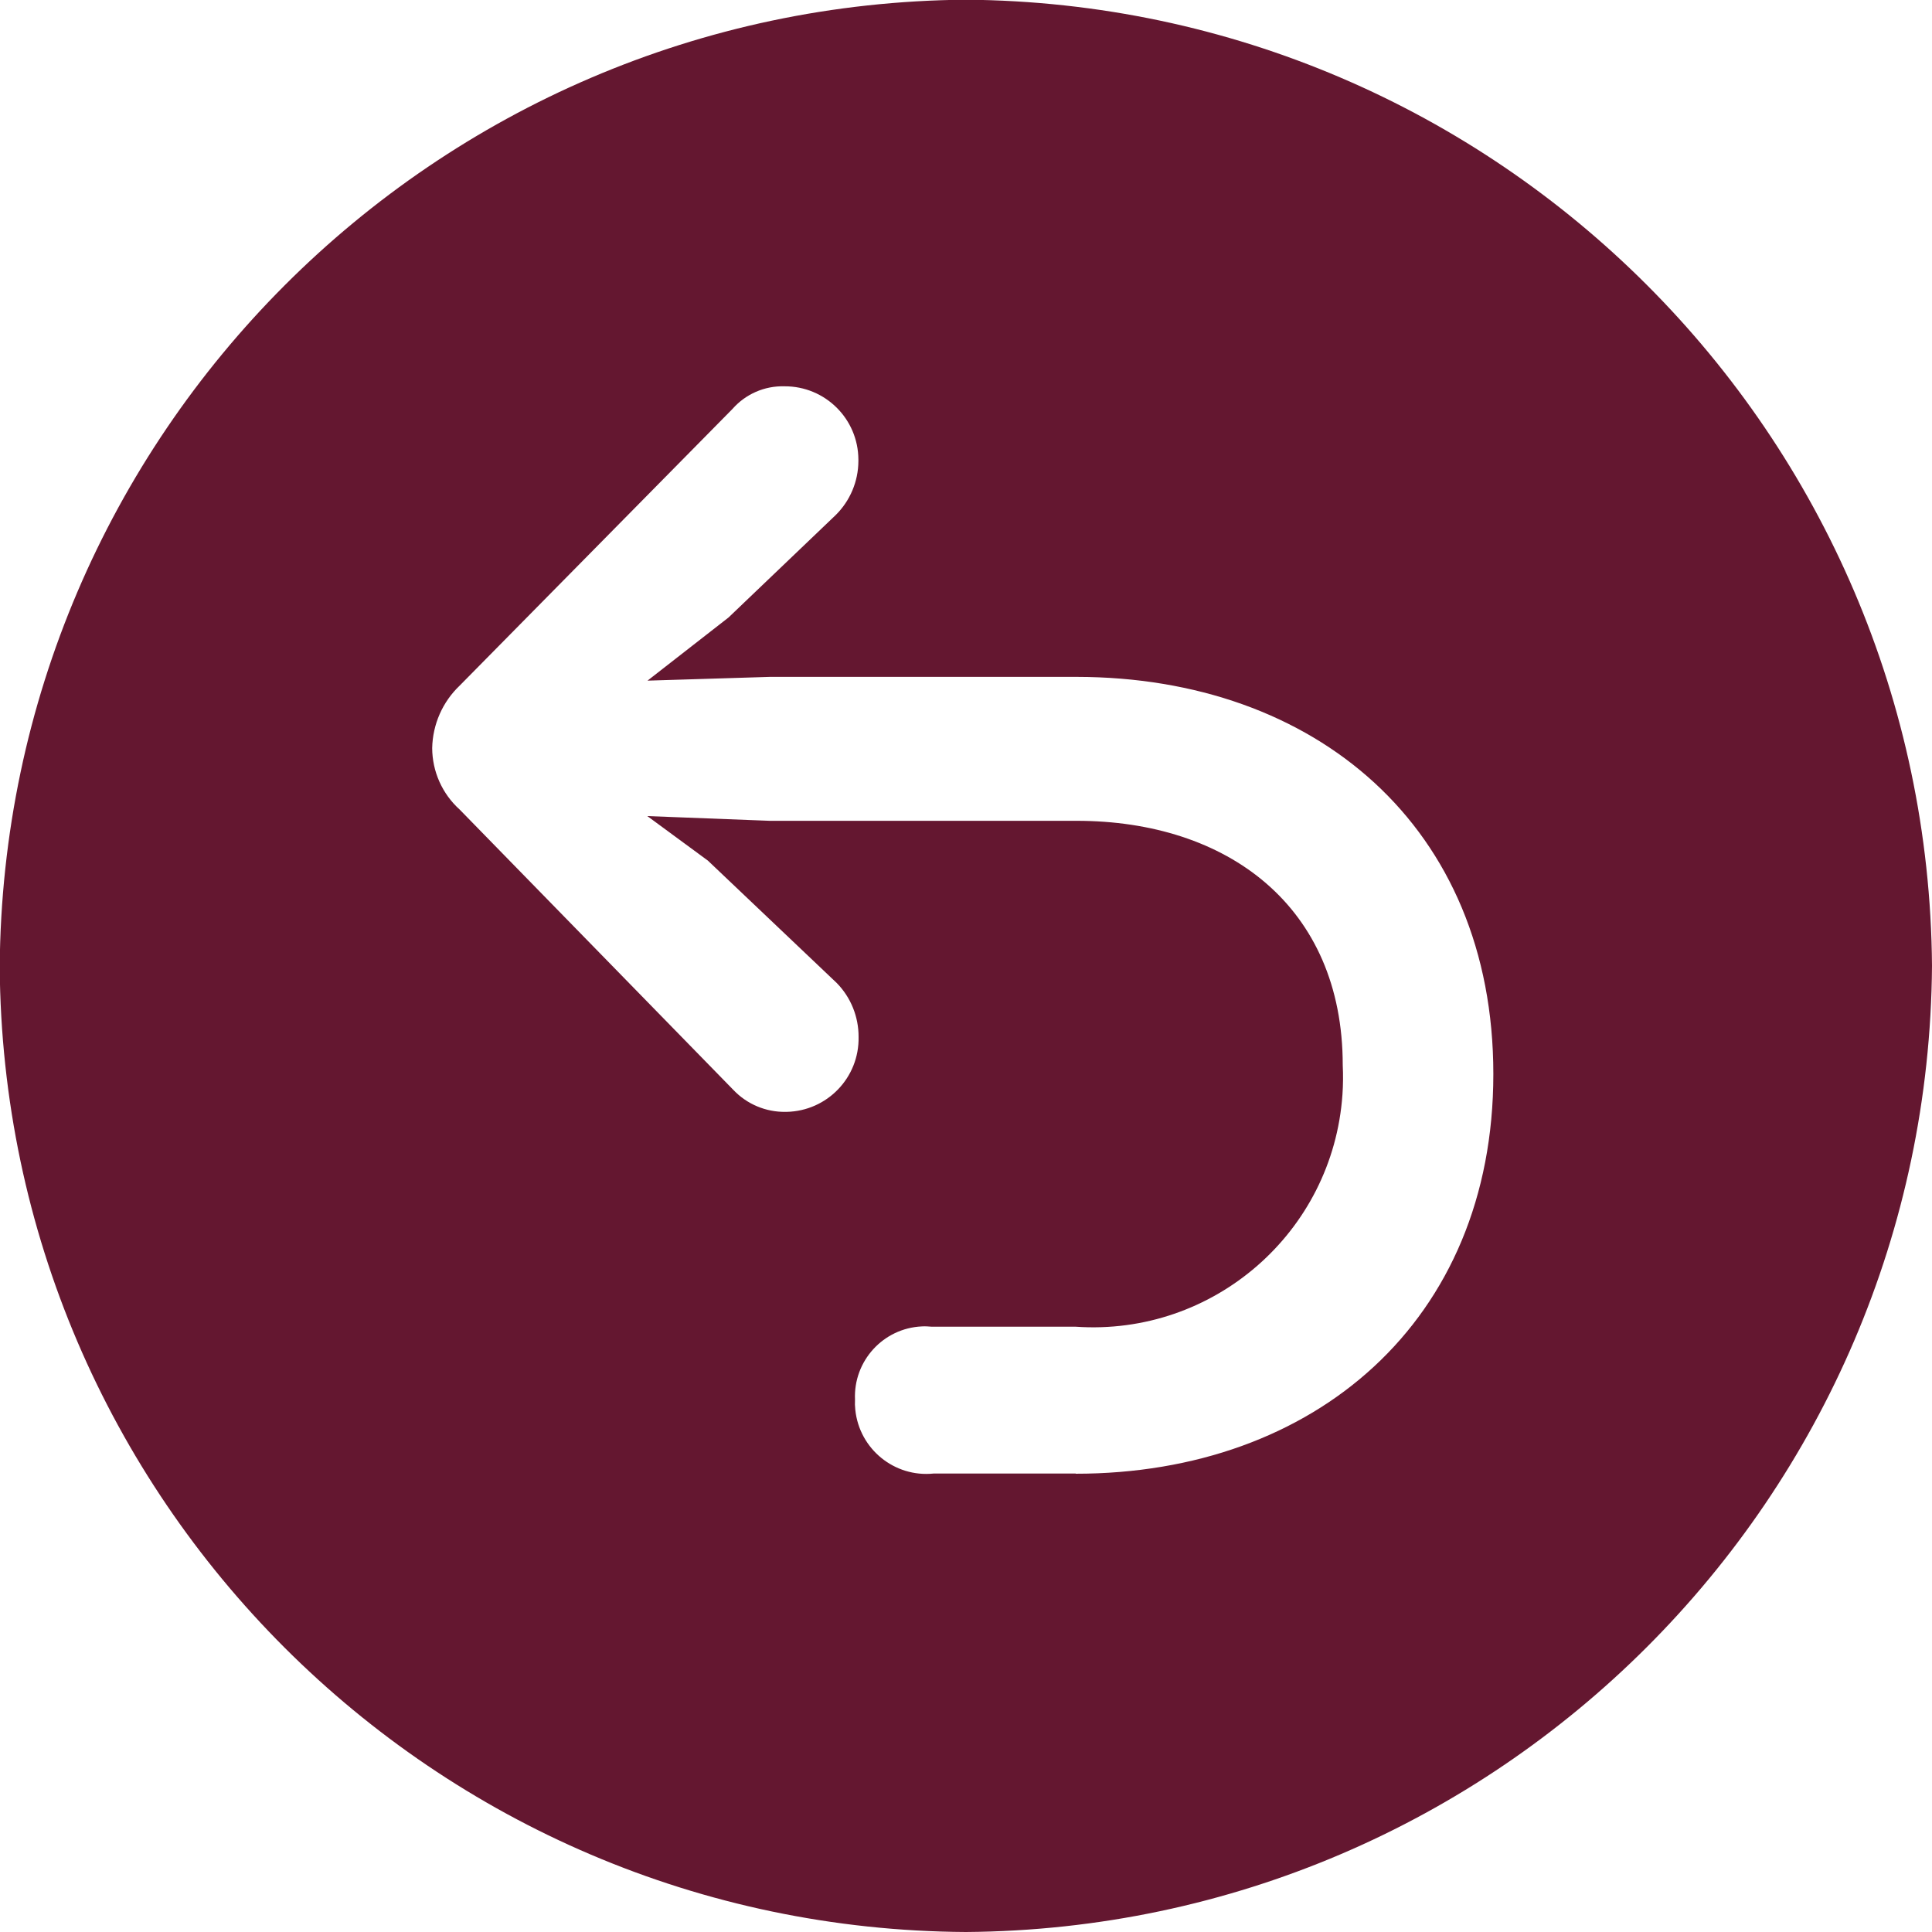 <svg xmlns="http://www.w3.org/2000/svg" id="Ebene_1" viewBox="0 0 200 200"><defs><style>.cls-1{fill:#641730;stroke-width:0px;}</style></defs><path class="cls-1" d="m99.99-.03C44.9.42.37,44.99-.03,100.08c.37,55.07,44.95,99.6,100.02,99.92,55.07-.4,99.61-44.95,100.01-100.02C199.57,44.93,155.04.4,99.99-.03Zm11.37,152.57h-14.71c-4.06.42-7.69-2.54-8.11-6.6-.04-.35-.05-.7-.03-1.05-.18-4,2.92-7.4,6.92-7.58.34-.02.68,0,1.02.03h14.9c14.26.99,26.63-9.77,27.62-24.03.07-1.01.08-2.03.03-3.04,0-16.47-11.96-25.3-27.55-25.3h-31.77l-12.67-.49,6.27,4.61,13.34,12.67c1.46,1.49,2.27,3.5,2.26,5.59.08,4.2-3.25,7.66-7.45,7.75-.04,0-.07,0-.11,0-2.03.03-3.99-.79-5.39-2.26l-28.34-29.03c-1.81-1.63-2.84-3.94-2.85-6.37.05-2.45,1.07-4.78,2.85-6.47l28.23-28.63c1.36-1.55,3.33-2.41,5.39-2.35,4.21-.02,7.63,3.37,7.65,7.58,0,.06,0,.11,0,.17-.01,2.1-.86,4.11-2.36,5.59l-11.08,10.59-8.39,6.54,12.67-.39h31.77c24.69.03,43.12,15.52,43.12,41.11s-18.53,41.38-43.24,41.38Z"></path></svg>